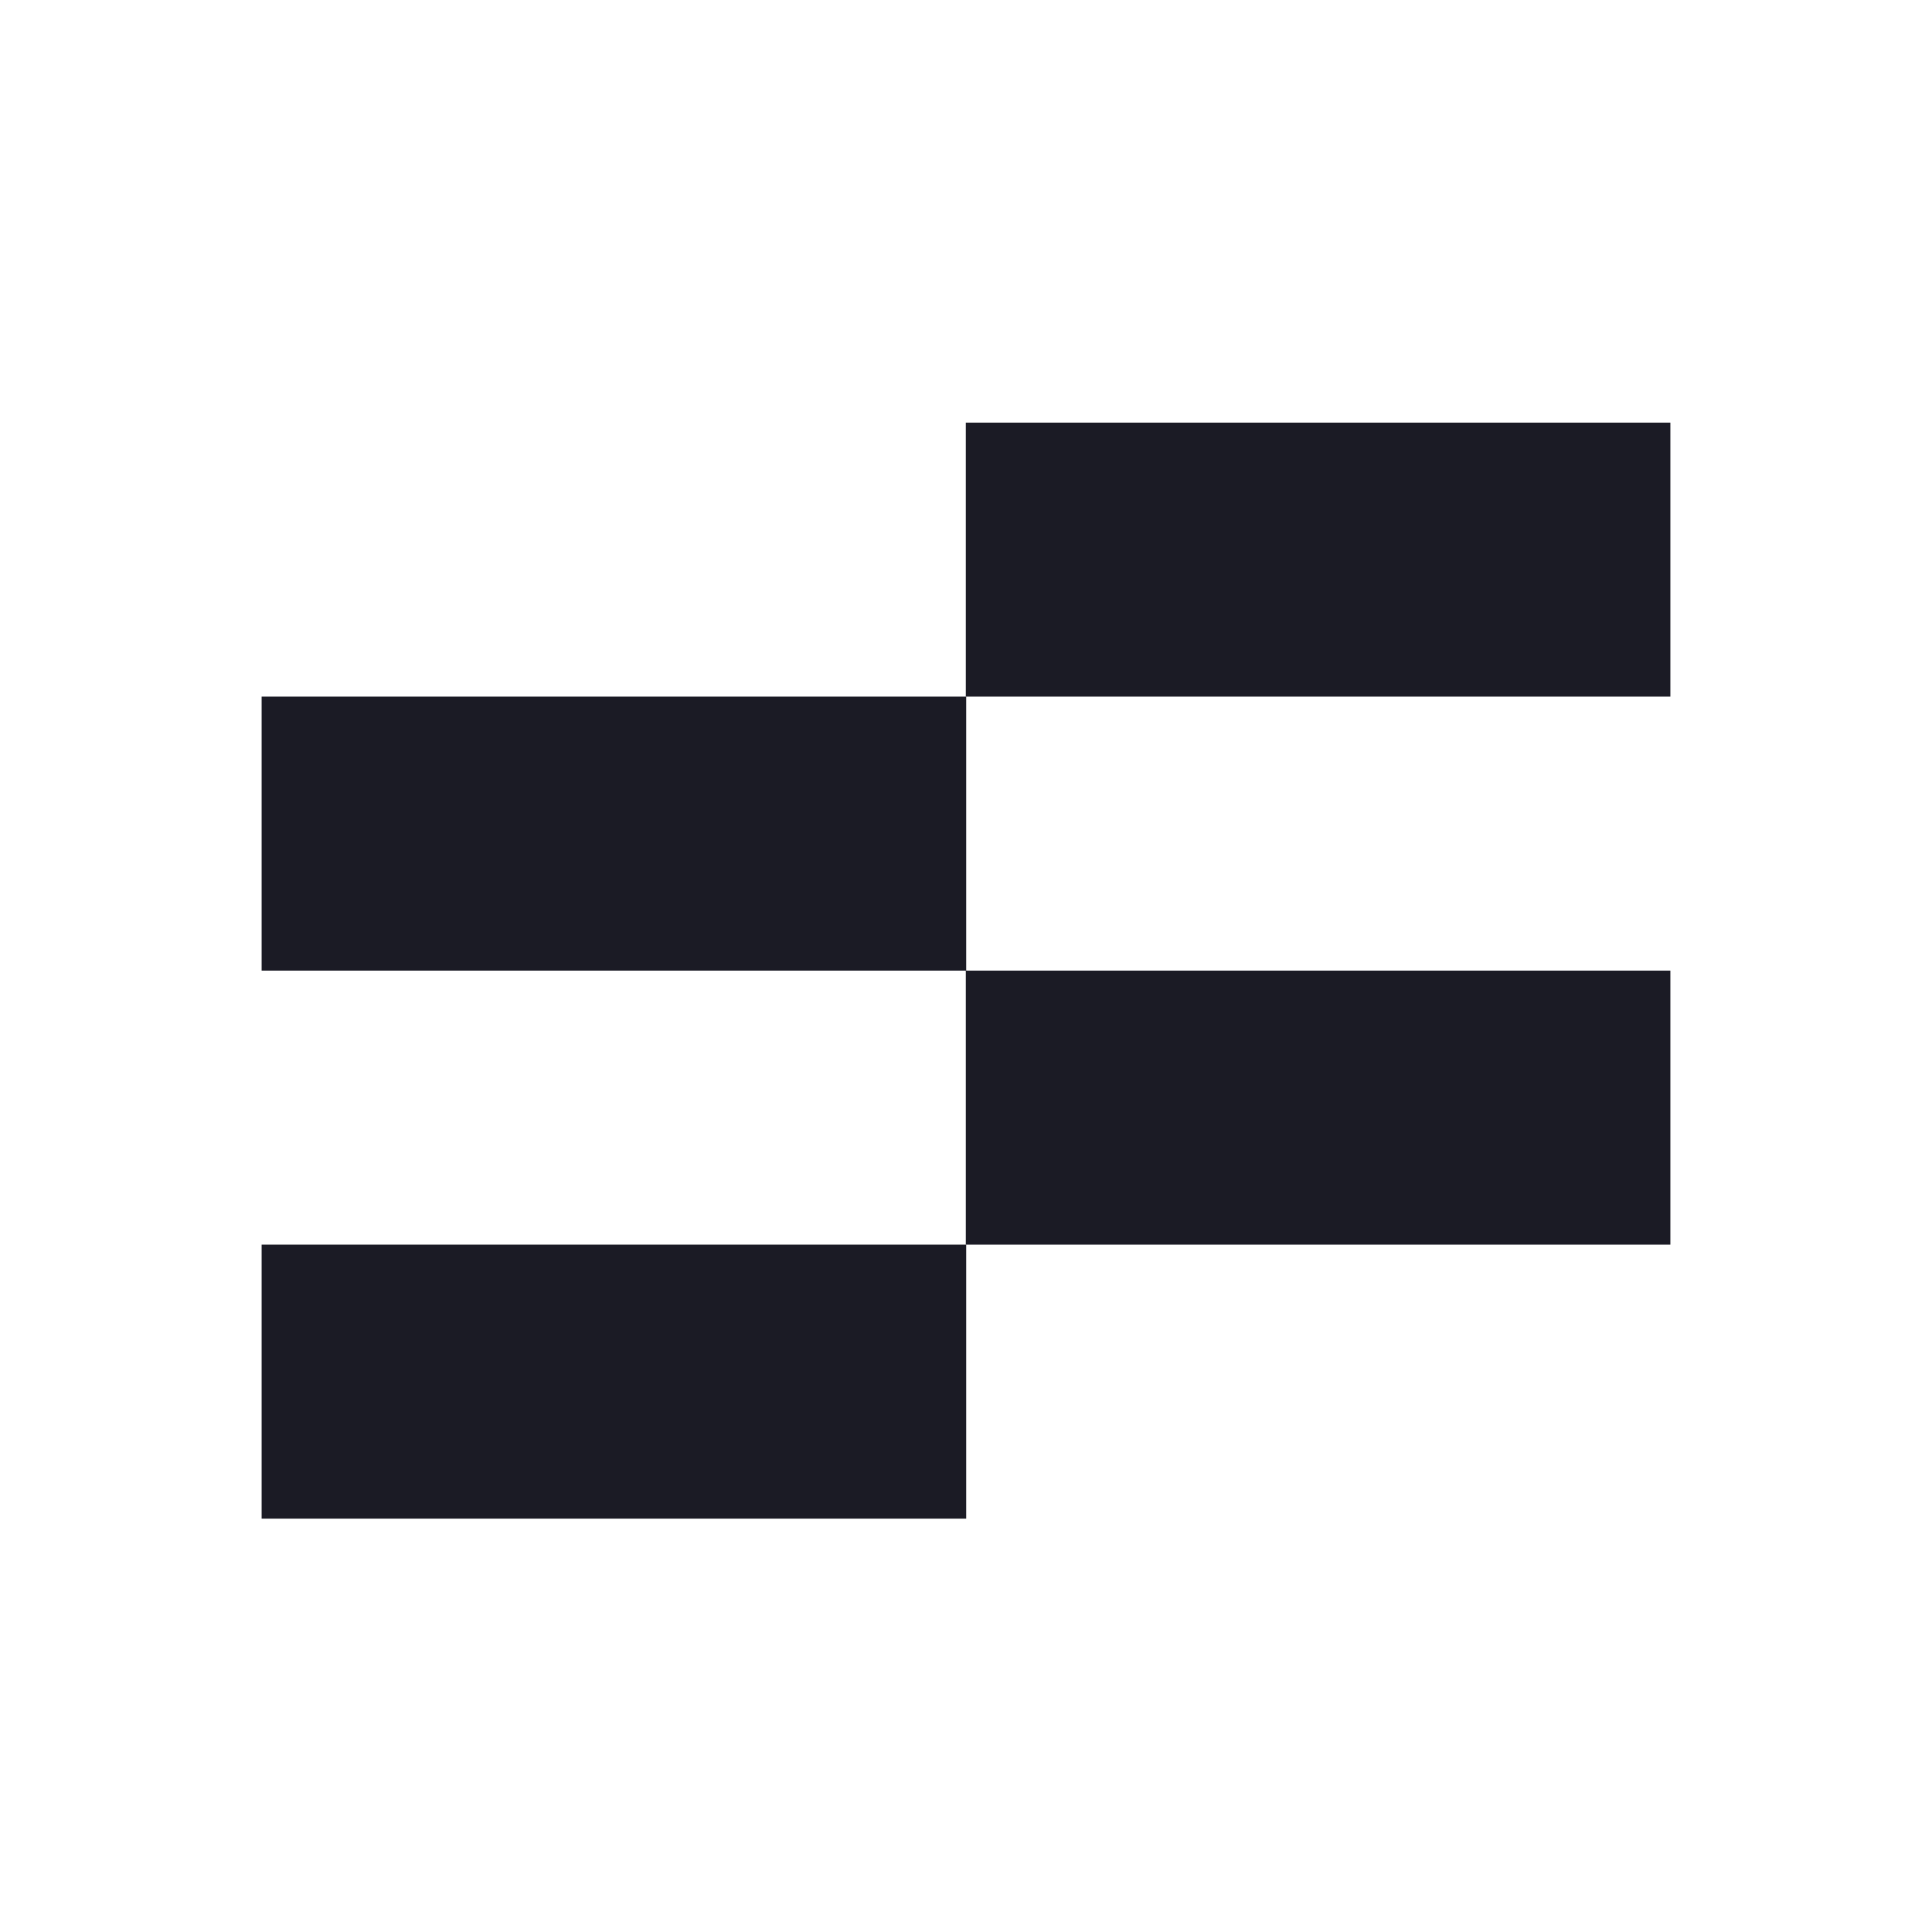 <svg width="192" height="192" viewBox="0 0 192 192" fill="none" xmlns="http://www.w3.org/2000/svg">
<rect x="26" y="69.23" width="70.019" height="27.23" fill="#1B1B25"/>
<rect x="95.981" y="96.46" width="70.019" height="27.23" fill="#1B1B25"/>
<rect x="95.981" y="42" width="70.019" height="27.23" fill="#1B1B25"/>
<rect x="26" y="123.689" width="70.019" height="27.23" fill="#1B1B25"/>
</svg>
